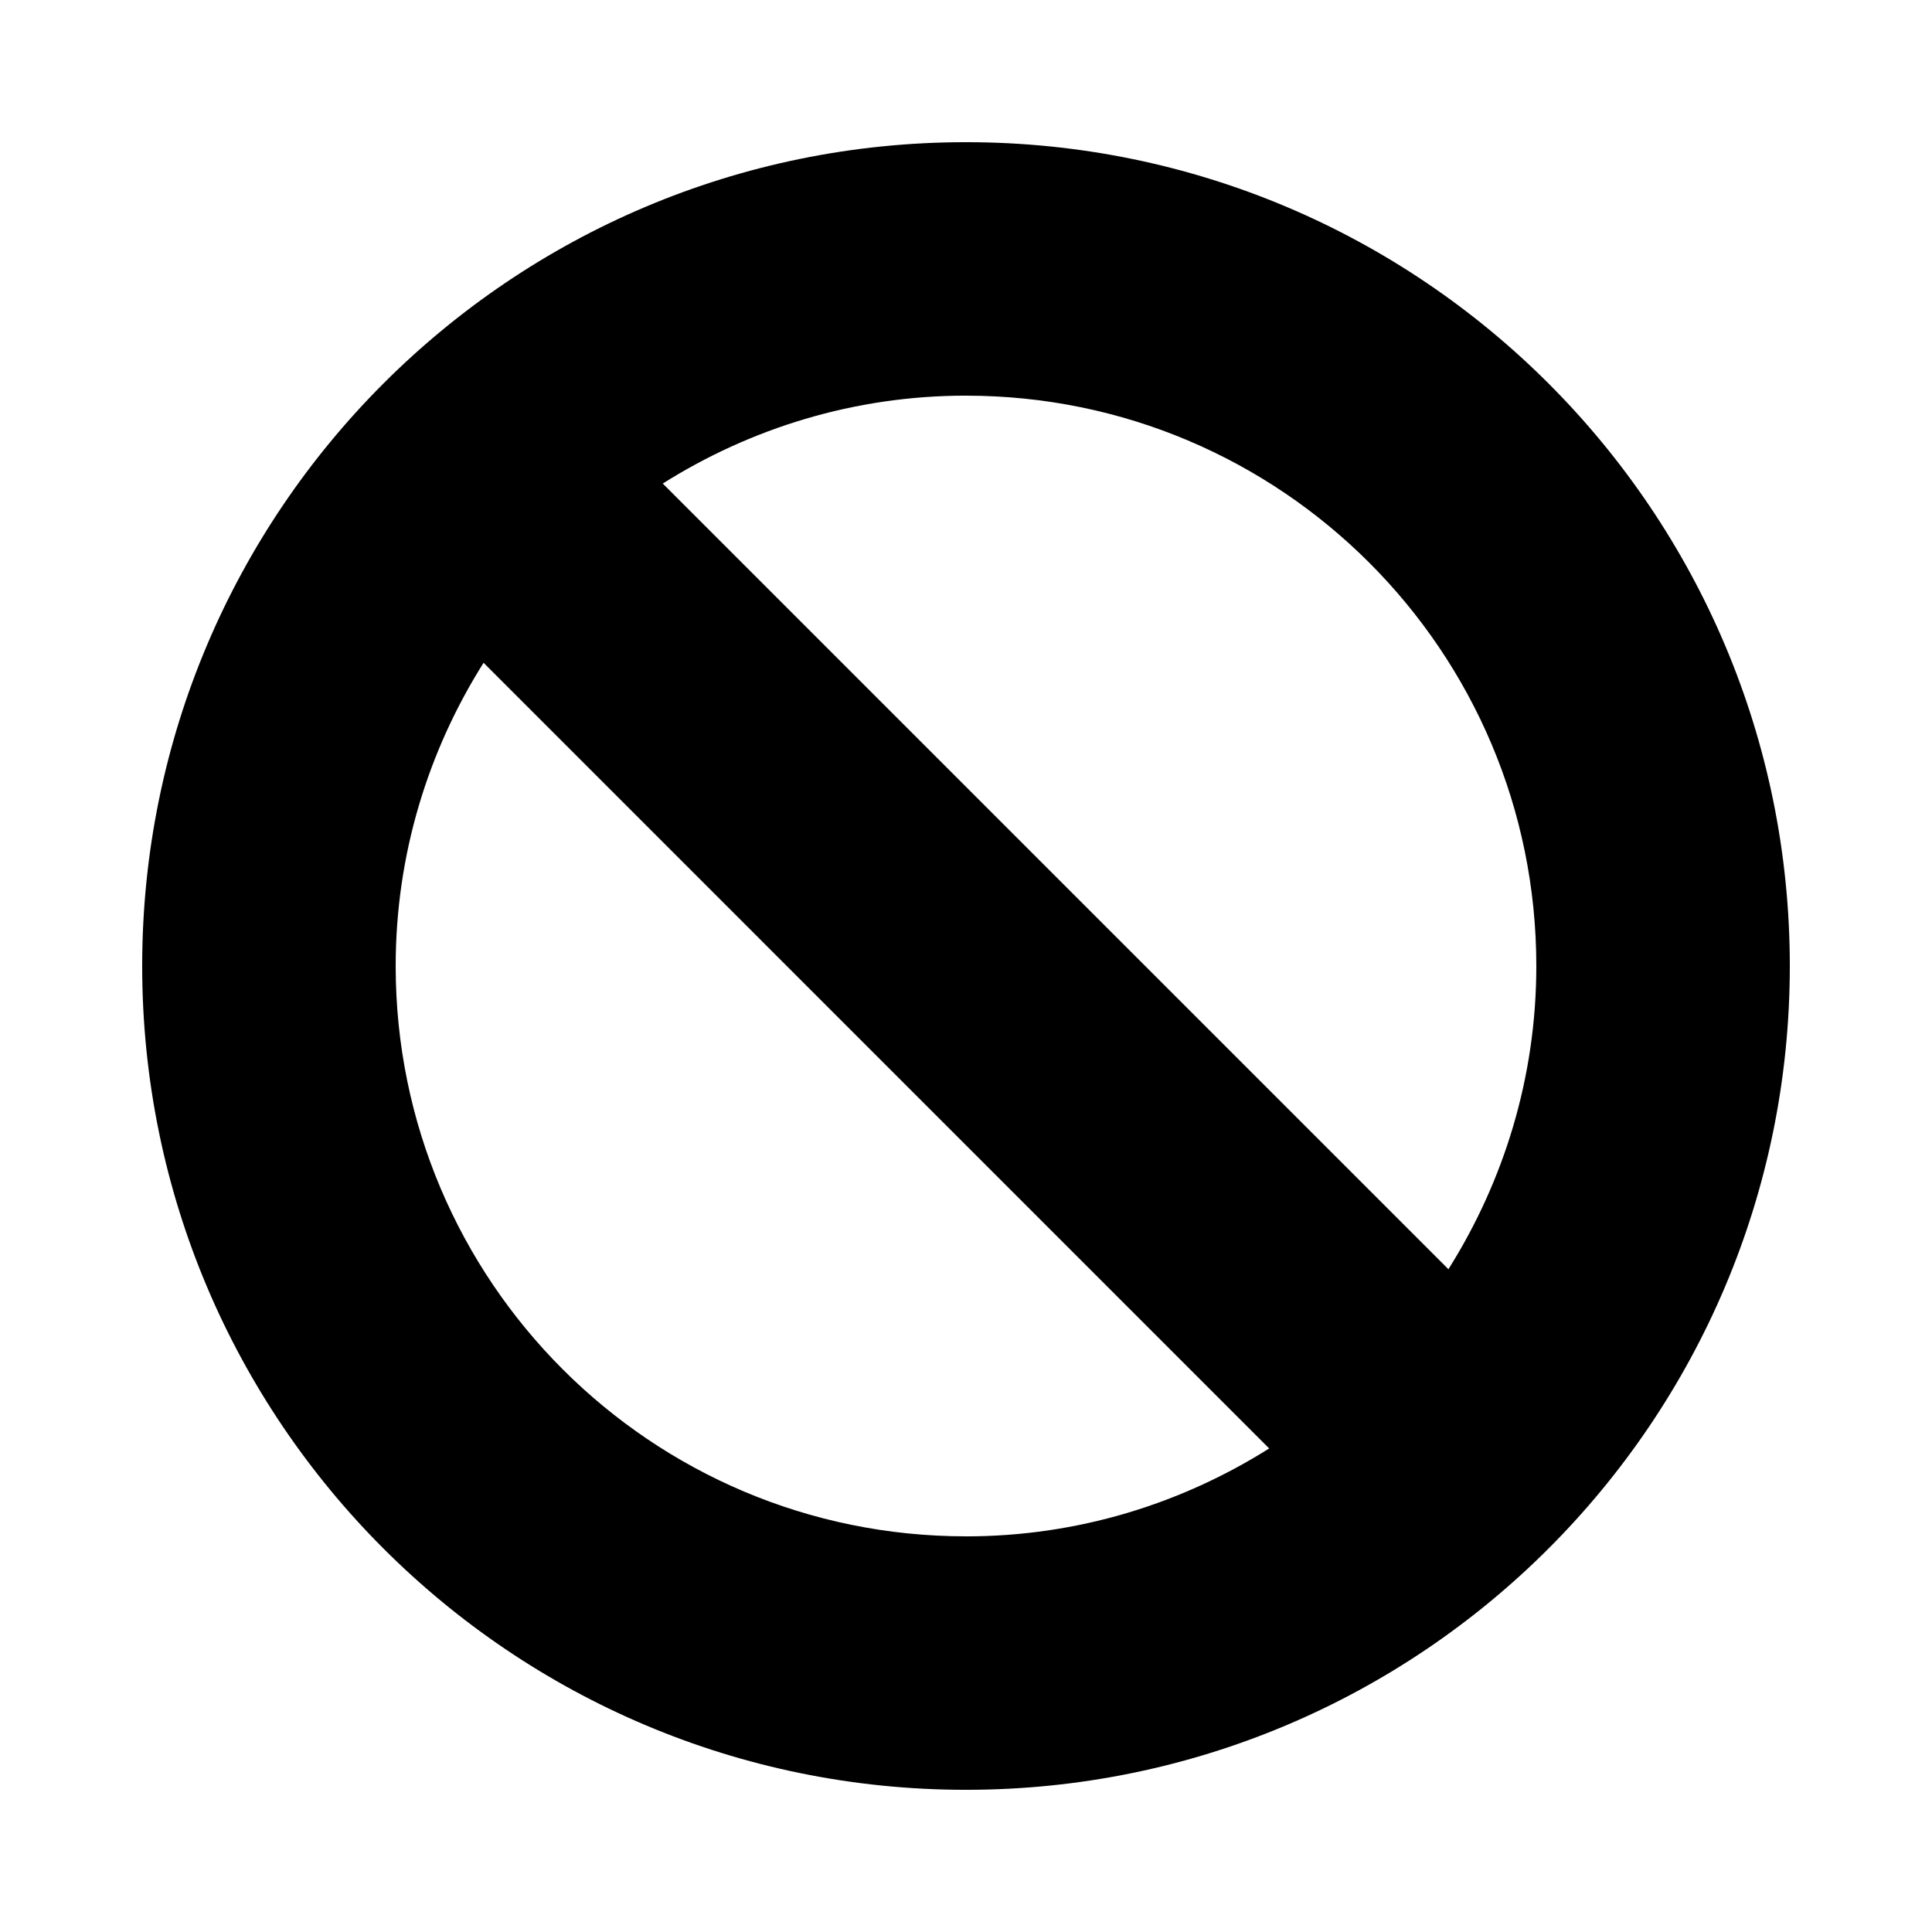 <?xml version="1.0" encoding="UTF-8"?>
<!-- Uploaded to: ICON Repo, www.iconrepo.com, Generator: ICON Repo Mixer Tools -->
<svg fill="#000000" width="800px" height="800px" version="1.1" viewBox="144 144 512 512" xmlns="http://www.w3.org/2000/svg">
 <path d="m400 181.68c-120.58 0-218.32 97.738-218.32 218.32s97.738 218.32 218.32 218.32 218.32-97.738 218.32-218.32c0-120.57-97.738-218.32-218.32-218.32zm0 67.176c83.465 0 151.14 67.66 151.14 151.14 0 29.559-8.633 57.066-23.293 80.359l-208.21-208.21c23.289-14.664 50.781-23.297 80.355-23.297zm0 302.29c-83.48 0-151.14-67.66-151.14-151.14 0-29.559 8.613-57.066 23.293-80.359l208.19 208.21c-23.293 14.664-50.785 23.297-80.34 23.297z"/>
</svg>